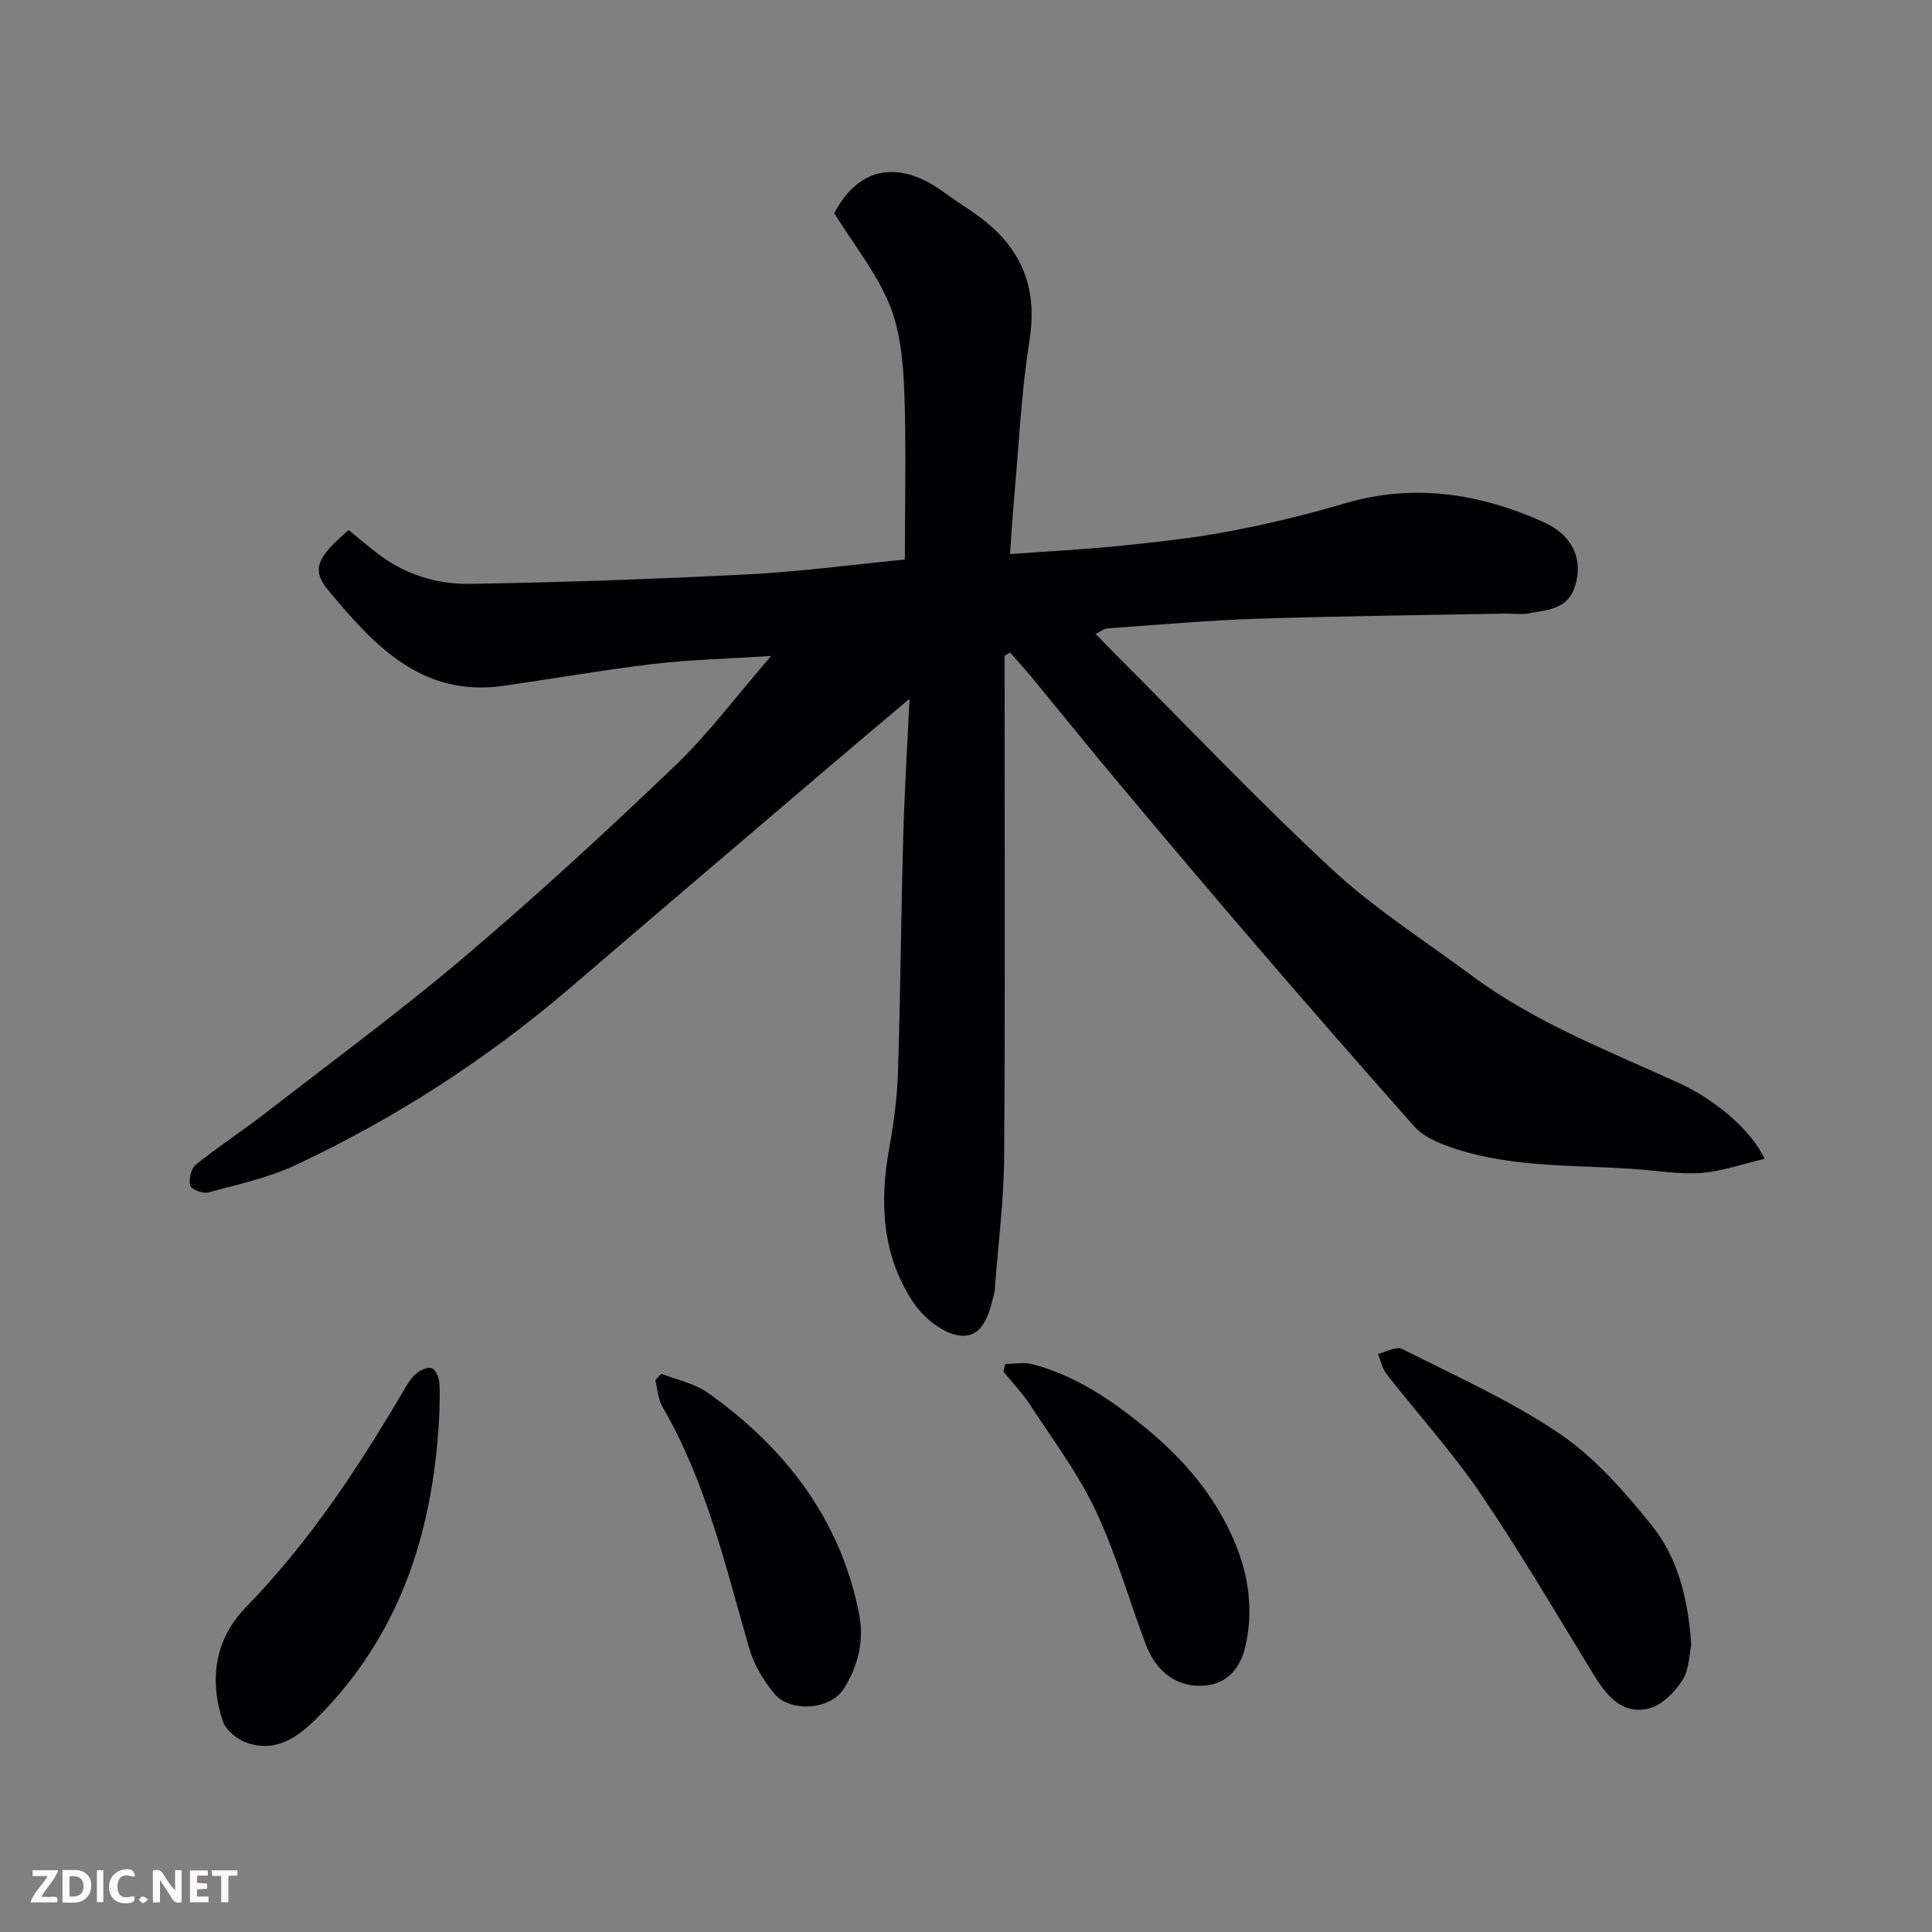 <svg enable-background="new 0 0 400 400" viewBox="0 0 400 400" xmlns="http://www.w3.org/2000/svg"><rect x="0" y="0" width="400" height="400" fill="#808080" stroke="none"/><path d="m188.31 144.67c-4.97 4.2-10.53 8.86-16.05 13.57-18.02 15.36-36.06 30.71-54.03 46.12-17.36 14.89-36.41 27.2-57.08 36.88-5.67 2.65-11.98 4-18.08 5.65-1.09.29-3.5-.67-3.69-1.44-.32-1.31.17-3.52 1.16-4.32 4.71-3.78 9.79-7.09 14.57-10.79 13.85-10.73 27.98-21.13 41.33-32.46 14.85-12.61 29.21-25.83 43.28-39.3 6.93-6.63 12.73-14.45 19.94-22.77-9.1.59-16.8.76-24.42 1.66-10.38 1.22-20.69 3.06-31.05 4.53-16.95 2.41-26.85-8.53-36.23-19.79-3.58-4.3-2.31-6.86 4.24-12.46 1.92 1.57 3.89 3.24 5.93 4.82 5.64 4.37 12.32 6.42 19.19 6.31 19.21-.31 38.42-.99 57.6-1.97 10.82-.56 21.6-2.01 32.42-3.06 0-11.73.32-23.46-.13-35.16-.23-5.97-.85-12.3-3.09-17.73-2.68-6.49-7.27-12.2-11.4-18.82 5.33-10.1 13.88-10.86 22.86-4.23 3.28 2.42 6.89 4.45 9.88 7.18 6.91 6.29 9.2 13.98 7.68 23.44-1.68 10.52-2.16 21.23-3.12 31.86-.36 4.04-.6 8.1-.91 12.33 7.98-.59 15.63-.98 23.25-1.76 7.49-.77 15-1.59 22.38-3 7.97-1.52 15.89-3.43 23.67-5.73 14.26-4.22 27.87-2.07 41.04 3.8 6.4 2.85 8.35 8.06 6.62 13.4-1.57 4.82-5.72 4.79-9.44 5.55-1.6.33-3.32.03-4.99.06-17.1.33-34.21.5-51.3 1.06-10.38.34-20.74 1.28-31.1 2-.59.04-1.14.52-2.4 1.14 1.36 1.4 2.43 2.54 3.53 3.64 15.08 15.09 29.77 30.59 45.4 45.09 8.83 8.19 19.16 14.76 28.88 21.98 13.1 9.73 28.24 15.57 42.91 22.26 7.01 3.2 14.79 9.34 17.79 15.71-4.57 1.07-8.82 2.6-13.15 2.92-4.54.34-9.18-.48-13.77-.8-13.22-.94-26.67-.17-39.38-5-2.22-.84-4.62-2.02-6.15-3.73-11.27-12.67-22.4-25.47-33.46-38.33-9.33-10.84-18.54-21.78-27.73-32.74-6.11-7.29-12.08-14.71-18.13-22.05-1.44-1.74-2.97-3.39-4.47-5.09-.37.22-.74.44-1.12.66v5.29c0 32.83.14 65.66-.09 98.49-.06 9.03-1.24 18.05-1.91 27.08-.01.17.02.34-.01.5-.99 4.21-2.1 9.66-6.9 9.43-3.47-.17-7.79-3.62-9.93-6.81-6.53-9.74-7.11-20.77-5.03-32.12.94-5.15 1.63-10.4 1.8-15.62.52-16.43.64-32.87 1.1-49.3.29-9.97.91-19.88 1.29-28.03z" fill="#010103"/><path d="m350.15 340.57c-.4 1.77-.38 5.04-1.86 7.35-1.6 2.49-4.35 5.23-7.05 5.84-5.59 1.25-8.74-2.89-11.42-7.26-7.68-12.51-15.09-25.2-23.34-37.33-5.88-8.64-12.98-16.45-19.43-24.71-.89-1.14-1.18-2.75-1.74-4.15 1.67-.39 3.77-1.63 4.94-1.04 11.02 5.57 22.43 10.65 32.6 17.53 7.29 4.93 13.43 11.95 19.03 18.89 5.39 6.68 7.63 15.05 8.27 24.88z" fill="#010103"/><path d="m90.99 292.07c-1.03 23.53-7.44 45.07-24.17 62.42-4.02 4.17-8.81 8.64-15.59 6.38-2.01-.67-4.44-2.59-5.07-4.47-2.92-8.67-1.66-17.07 4.79-23.68 13.25-13.6 23.51-29.27 33.03-45.52.65-1.11 1.45-2.25 2.46-3.02.81-.62 2.25-1.21 3.01-.88.77.33 1.36 1.77 1.48 2.78.22 1.97.06 3.99.06 5.99z" fill="#010103"/><path d="m208.13 282.38c1.9 0 3.9-.4 5.67.07 8.85 2.35 16.25 7.35 23.25 13.07 7.98 6.52 14.53 14.16 18.56 23.71 2.97 7.03 3.98 14.47 2.16 21.91-.98 4.02-3.5 7.42-8.28 7.84-5.49.48-10.01-2.56-12.24-8.47-3.51-9.27-6.2-18.91-10.44-27.83-3.66-7.72-8.91-14.71-13.61-21.92-1.58-2.42-3.62-4.53-5.46-6.79.14-.52.27-1.05.39-1.59z" fill="#010103"/><path d="m136.9 284.41c3.25 1.29 6.92 2 9.69 3.98 16 11.38 27.4 26.1 31.28 45.76 1.08 5.46-.18 10.84-3.25 15.59-2.74 4.24-11.03 4.91-14.35.86-2.22-2.71-4.18-5.98-5.15-9.33-4.93-17.06-8.9-34.42-17.96-50-.92-1.58-1.01-3.65-1.48-5.49.4-.46.81-.92 1.22-1.37z" fill="#010103"/><g fill="#fcfafa"><path d="m37.59 393.81c-.92.31-1.52.05-2-.78-.7-1.2-1.52-2.34-2.47-3.78v4.59c-.55.03-.95.05-1.41.07-.03-.37-.06-.64-.06-.91 0-1.91 0-3.81 0-5.7 1.13-.41 1.77-.03 2.29.91.62 1.11 1.38 2.14 2.31 3.19v-4.2h1.35v6.61z"/><path d="m12.94 393.88v-6.75c1.9.19 3.93-.54 5.37 1.29.8 1.01.78 2.88.03 3.97-1.37 1.97-3.4 1.51-5.4 1.49m1.45-1.22c2.04.12 2.92-.58 2.89-2.21-.03-1.51-.98-2.19-2.89-2z"/><path d="m11.81 393.87h-5.49c.68-2.18 2.47-3.48 3.51-5.45h-3.08v-1.21h5.29c-.71 2.13-2.44 3.48-3.47 5.51.86 0 1.63.04 2.39-.01.79-.05 1.14.21.85 1.16"/><path d="m39.33 393.86v-6.61h3.7v1.07h-2.22v1.52c.68.04 1.34.09 2.07.13v1.07c-.72.05-1.38.09-2.1.14v1.48h2.4v1.19h-3.84z"/><path d="m27.71 388.56c-1.15-.3-2.46-.61-3.1.64-.37.73-.41 1.93-.06 2.67.63 1.35 1.99.93 3.17.68.35.94-.01 1.32-.93 1.46-1.62.25-3.05-.27-3.76-1.48-.73-1.24-.6-3.03.31-4.17.88-1.11 2.71-1.7 4-1.16.32.13.44.74.65 1.12-.1.08-.19.16-.28.24"/><path d="m49.15 387.24v1.07c-.59.02-1.17.05-1.87.08v5.44h-1.48v-5.44h-1.85c-.05-.4-.08-.73-.13-1.15z"/><path d="m20.06 387.21h1.33v6.62h-1.33z"/><path d="m30.68 393.25c-.49.38-.8.79-1.05.76-.32-.05-.6-.45-.9-.7.26-.24.51-.64.8-.67.29-.04.62.3 1.15.61"/></g></svg>